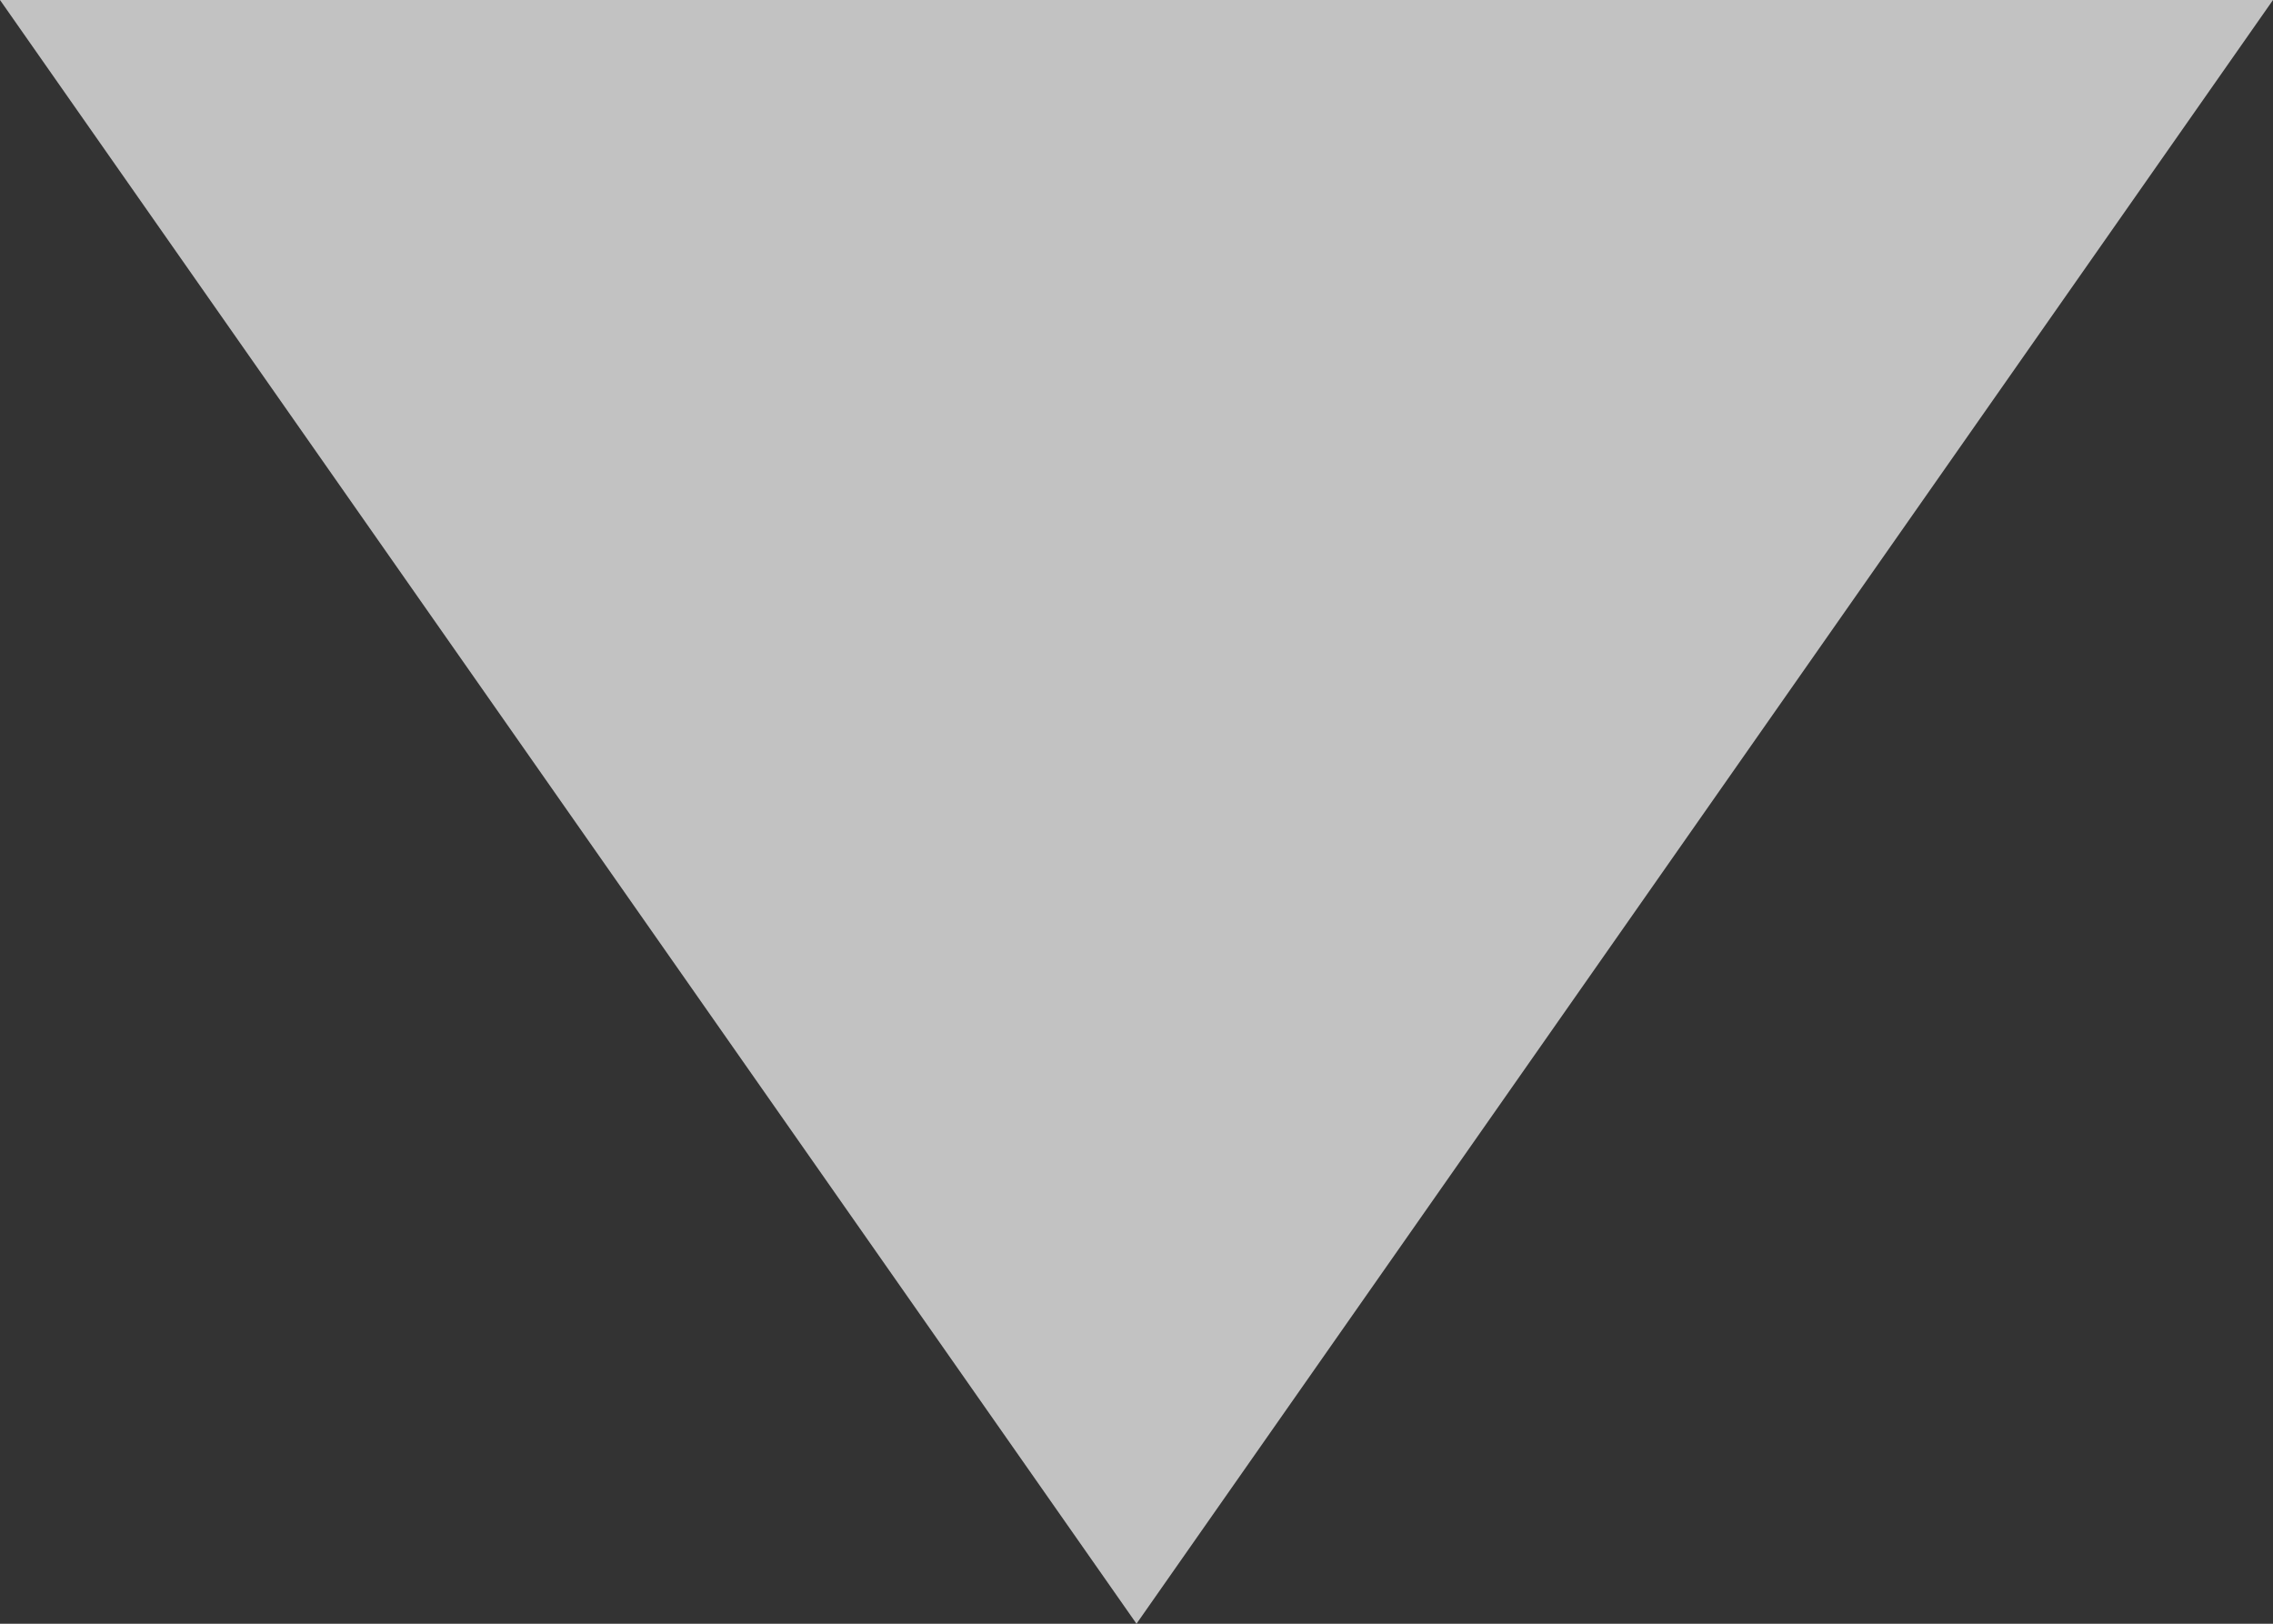 <svg xmlns="http://www.w3.org/2000/svg" width="14" height="10" viewBox="0 0 14 10"><rect x="0" y="0" width="14" height="10" fill="#333333" stroke="none"/><path d="M7,0l7,10H0Z" transform="translate(14 10) rotate(180)" fill="#fff" opacity="0.7"/></svg>